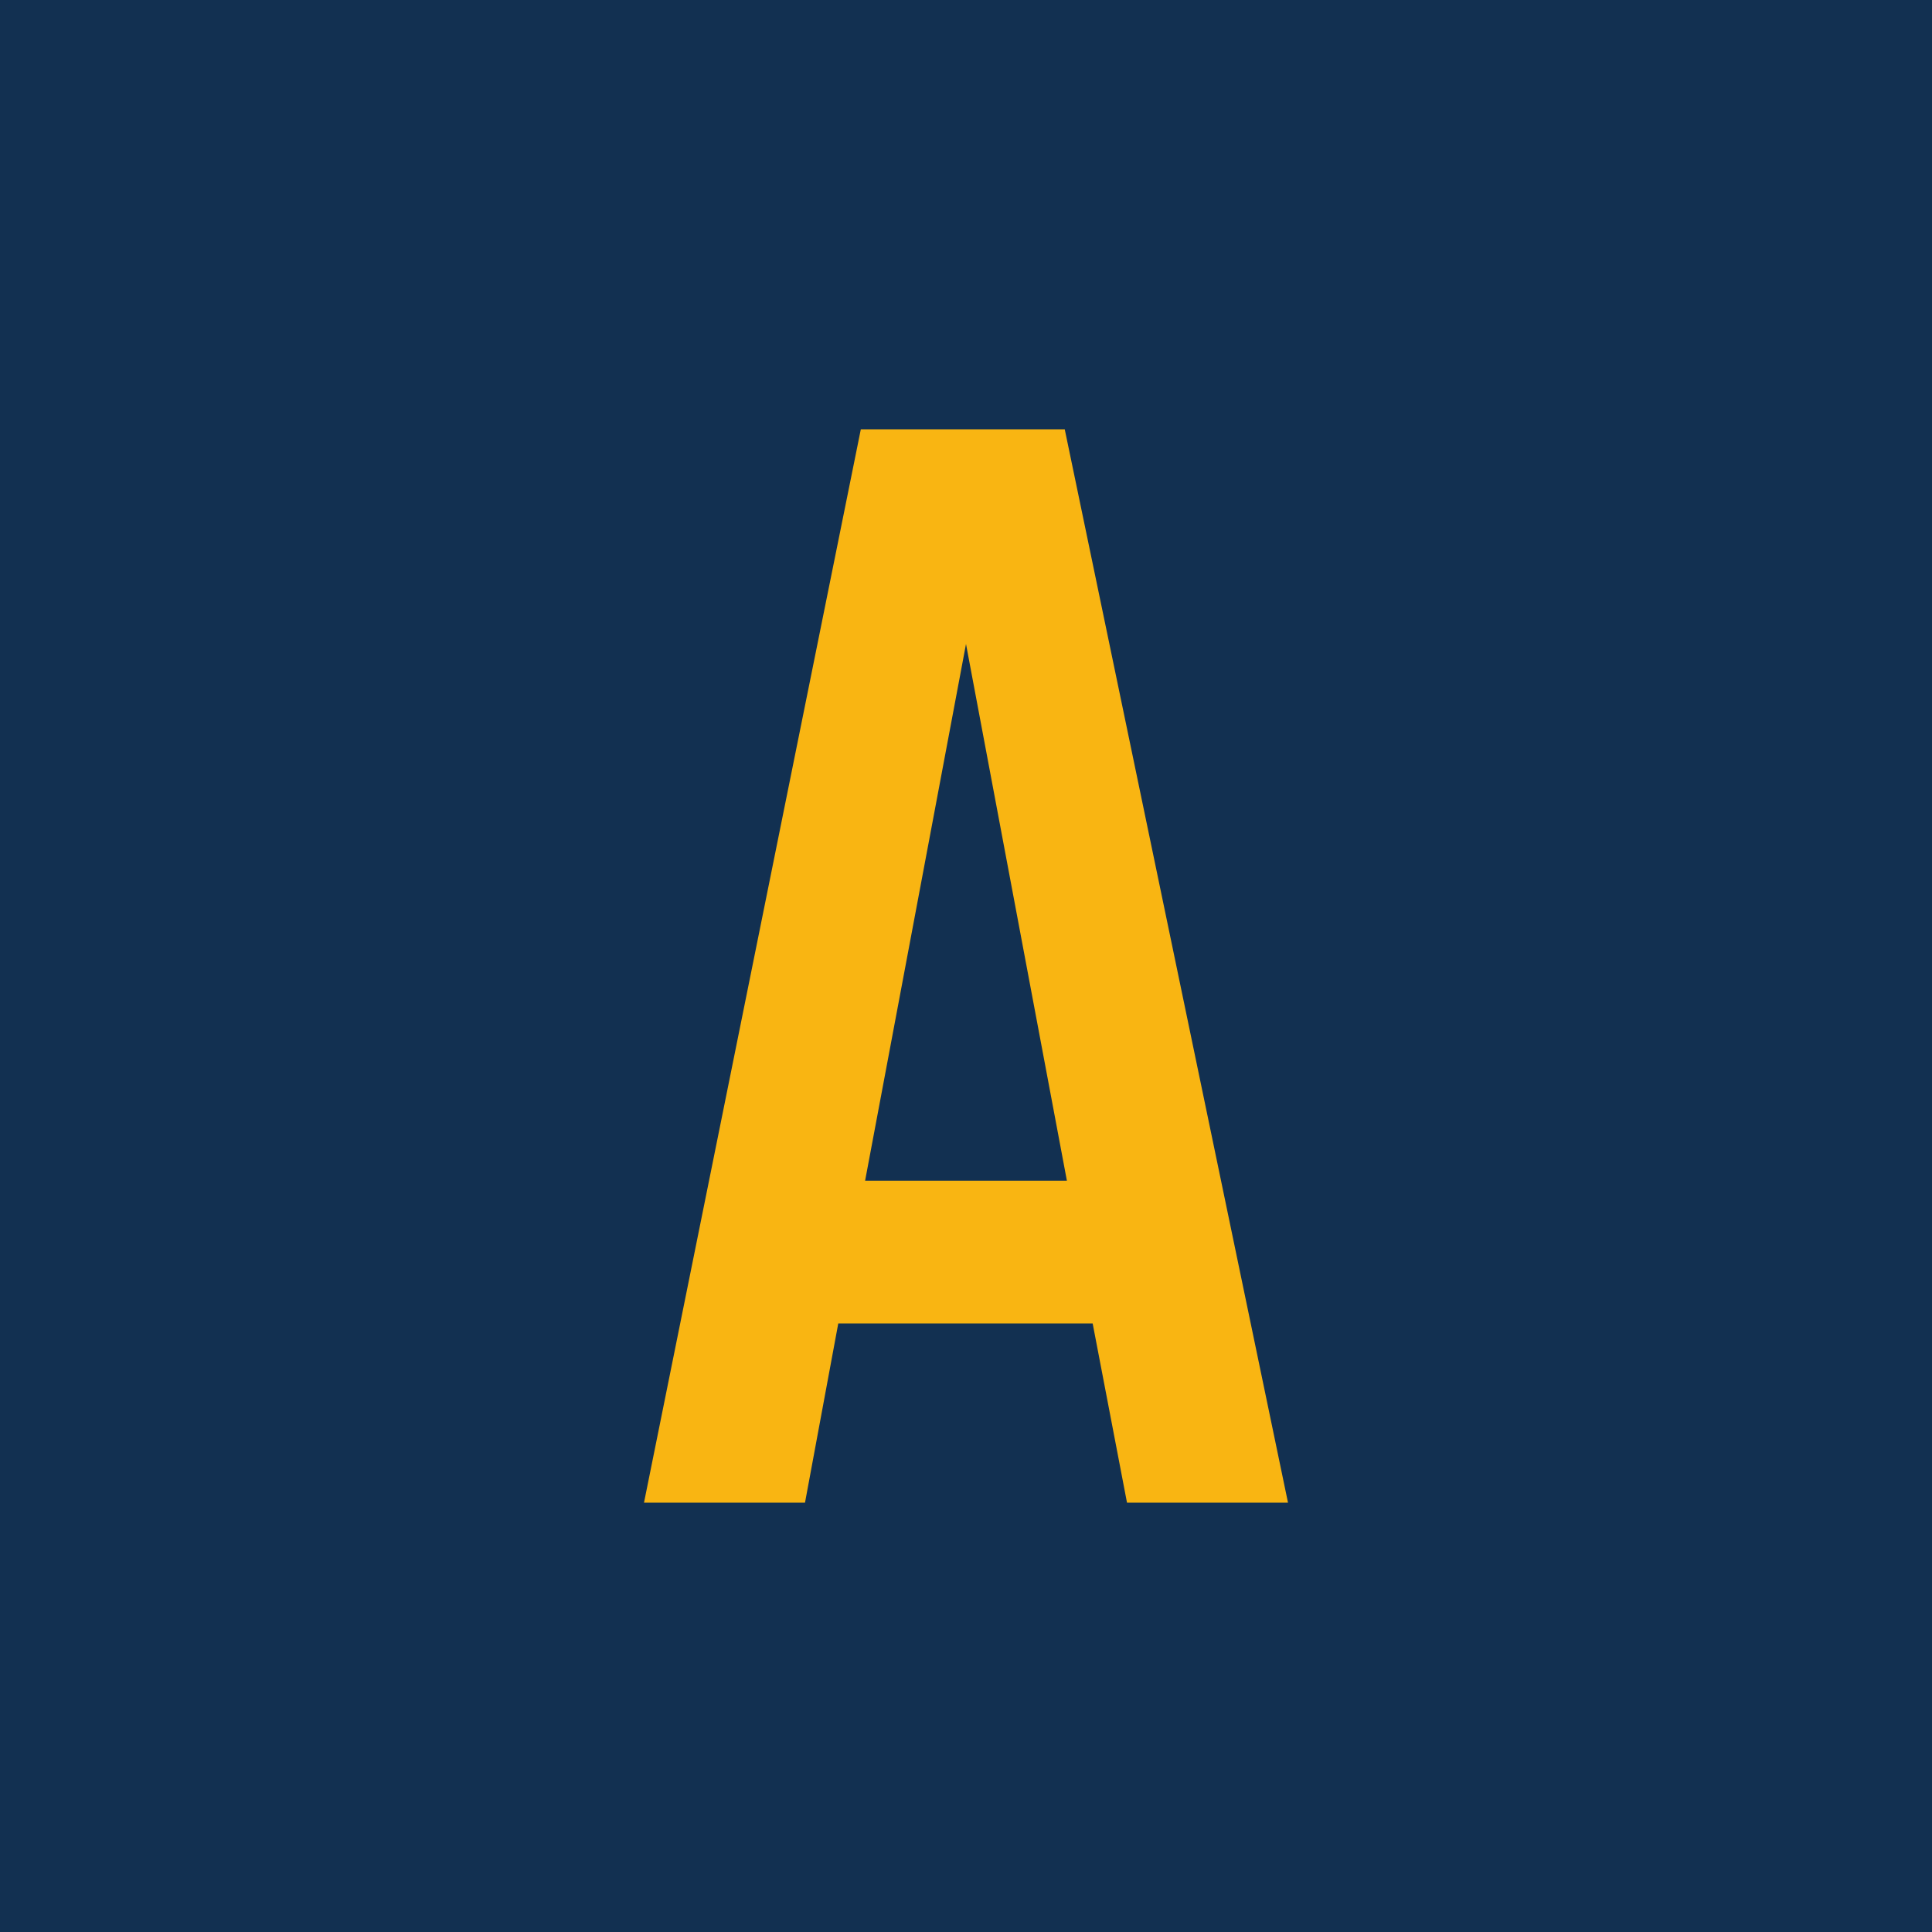<svg xmlns="http://www.w3.org/2000/svg" viewBox="0 0 18 18">
  <g clip-path="url(#a)">
    <path fill="#123051" d="M0 0h18v18H0V0Z"/>
    <path fill="#F9B512" d="M6 14 8.02 4h1.9L12 14h-1.5l-.32-1.67H7.81L7.5 14H6Zm3-8-.94 5h1.88L9 6Z"/>
  </g>
  <defs>
    <clipPath id="a">
      <path fill="#fff" d="M0 0h18v18H0z"/>
    </clipPath>
  </defs>
</svg>
